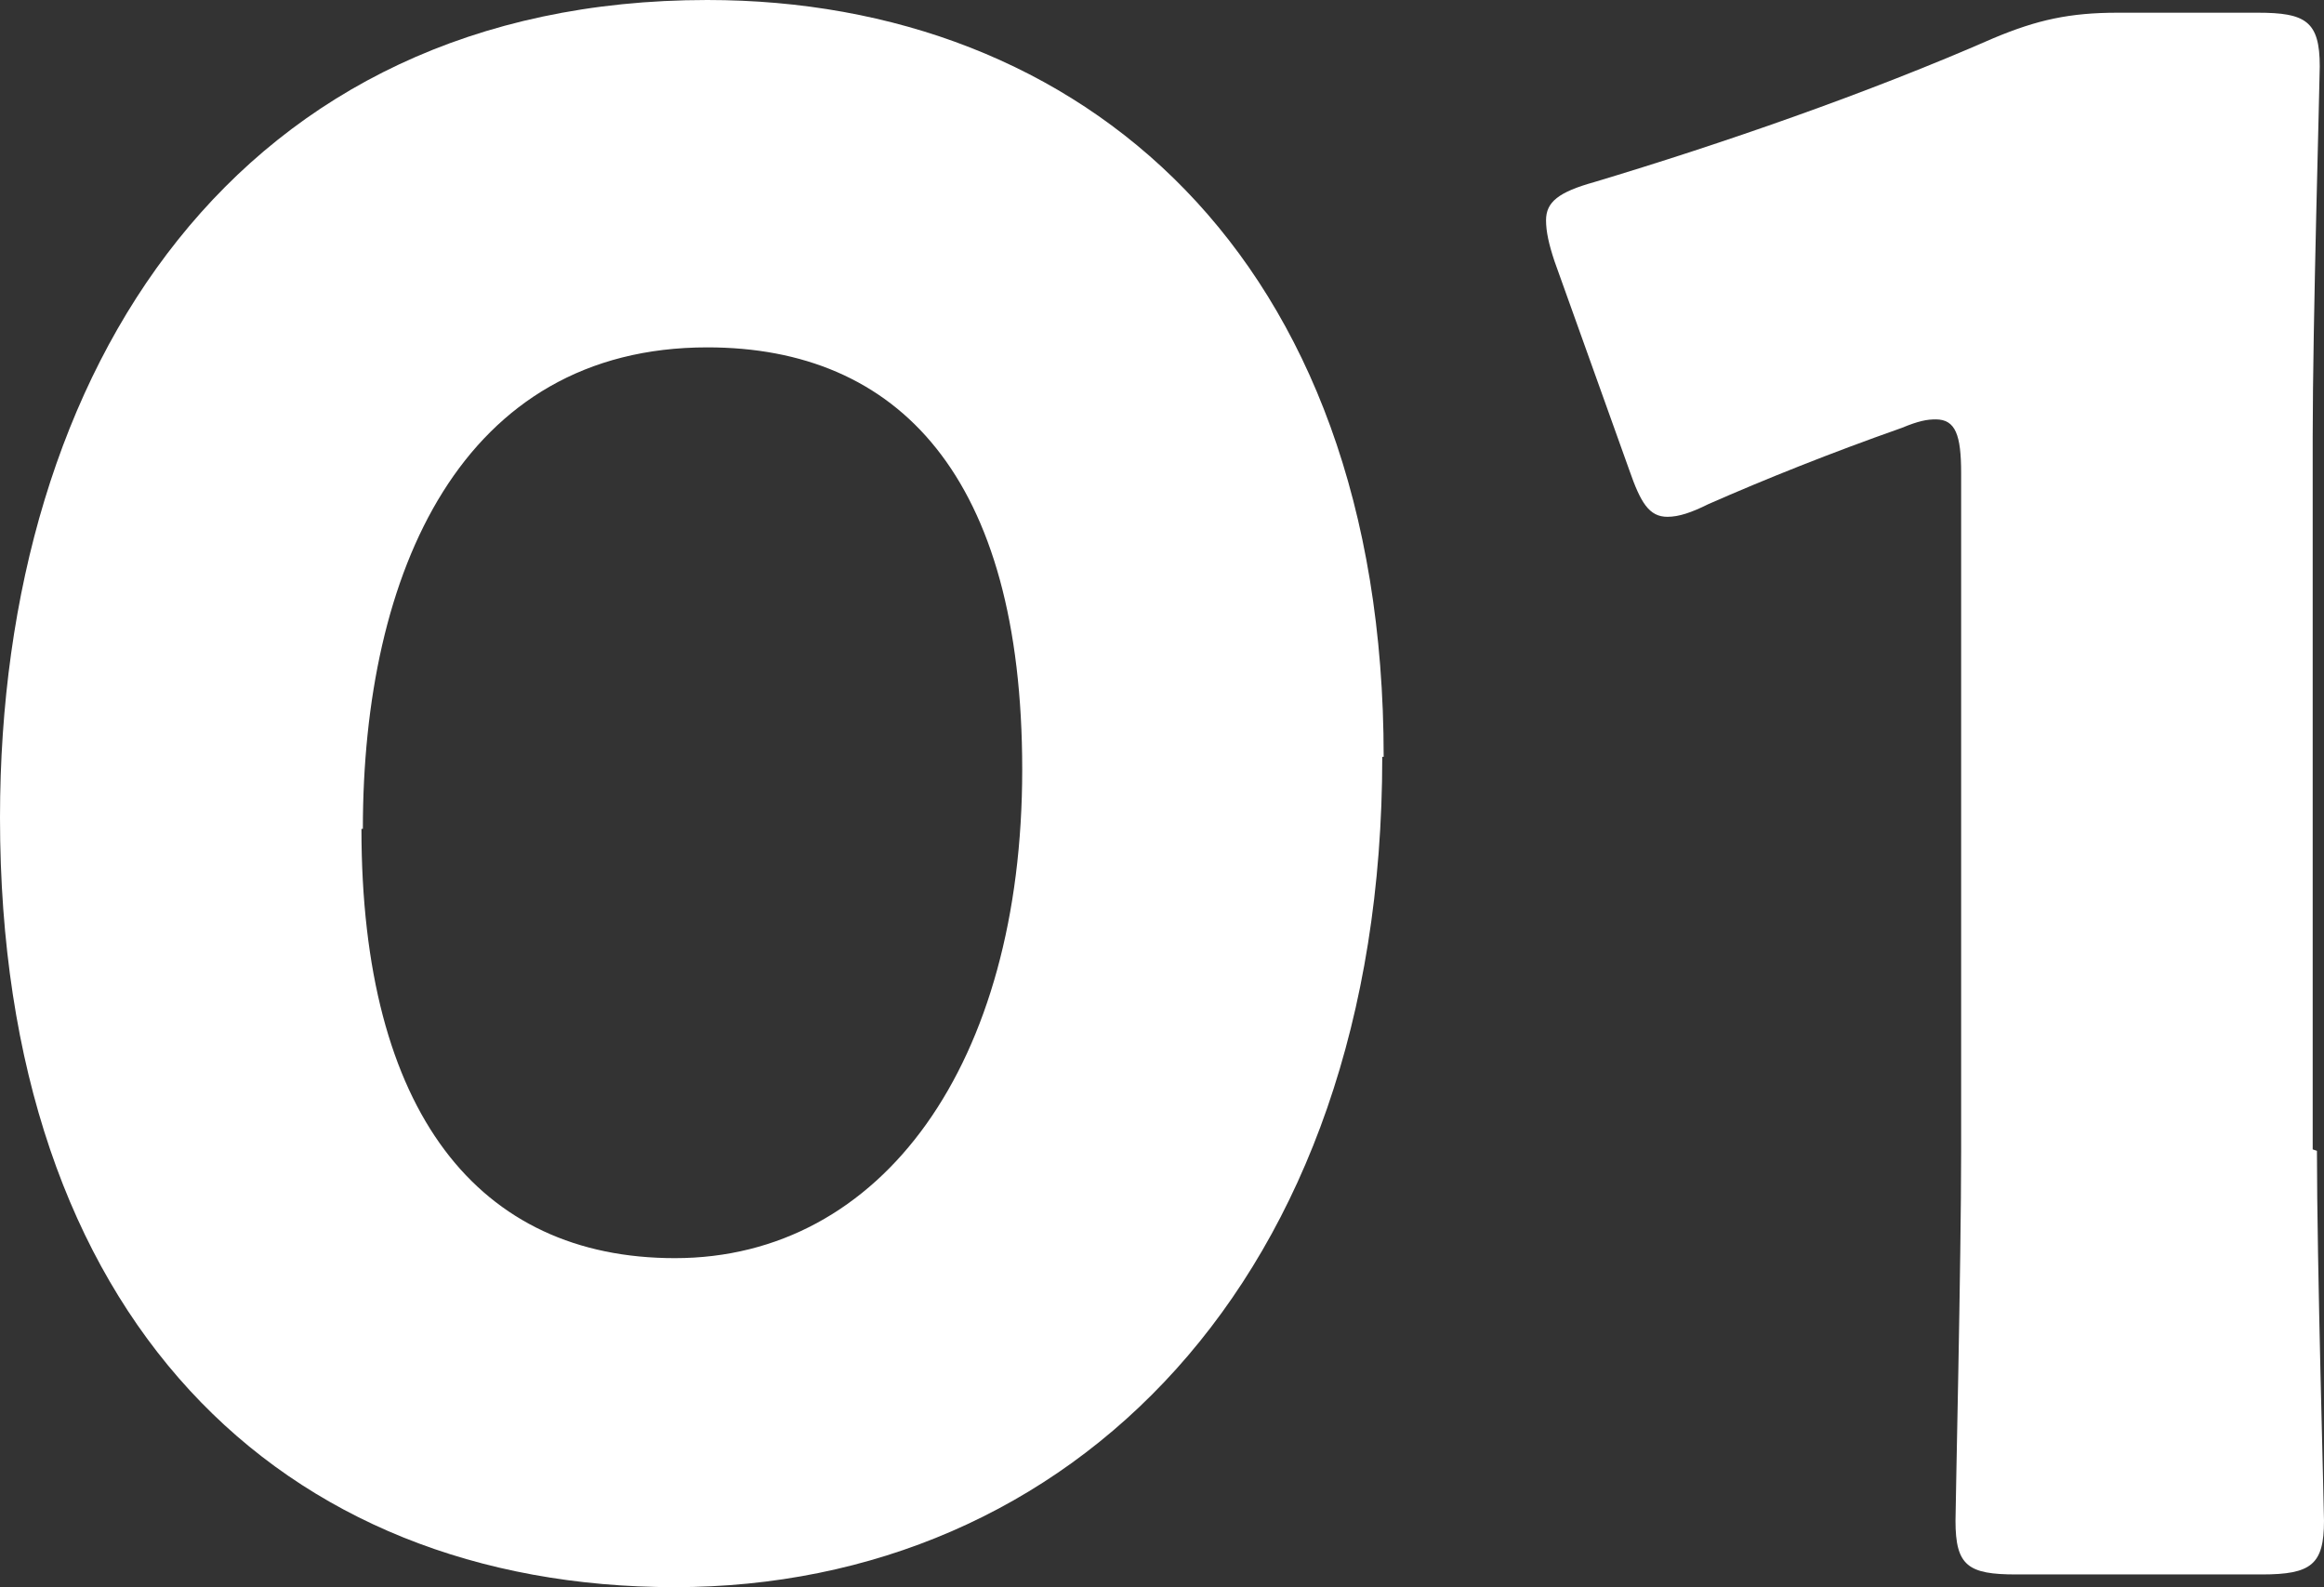 <?xml version="1.0" encoding="UTF-8"?><svg id="_レイヤー_2" xmlns="http://www.w3.org/2000/svg" viewBox="0 0 16.46 11.24"><rect x="0" y="0" width="16.46" height="11.24" fill="#333333" stroke="none"/><defs><style>.cls-1{fill:#fff;stroke-width:0px;}</style></defs><g id="_スマホtext"><path class="cls-1" d="M9.79,5.36c0,3.72-2.22,5.88-5.01,5.88S0,9.34,0,5.79C0,2.6,1.69,0,5.01,0c2.64,0,4.79,1.8,4.79,5.36ZM2.56,5.87c0,2.01.83,3.04,2.22,3.04,1.47,0,2.46-1.38,2.46-3.46s-.88-2.99-2.23-2.99c-1.74,0-2.44,1.59-2.44,3.41Z"/><path class="cls-1" d="M16.41,8.15c0,.79.05,2.52.05,2.62,0,.31-.09.38-.44.38h-1.74c-.34,0-.43-.06-.43-.38,0-.11.04-1.83.04-2.62V3.35c0-.27-.04-.38-.18-.38-.06,0-.12.01-.24.06-.51.18-.96.36-1.37.54-.12.06-.21.09-.29.09-.13,0-.19-.1-.27-.33l-.53-1.48c-.04-.12-.06-.21-.06-.29,0-.13.09-.2.34-.27.9-.27,1.94-.63,2.83-1.02.31-.13.54-.18.88-.18h.99c.34,0,.44.06.44.38,0,.1-.05,1.83-.05,2.62v5.05Z"/></g></svg>